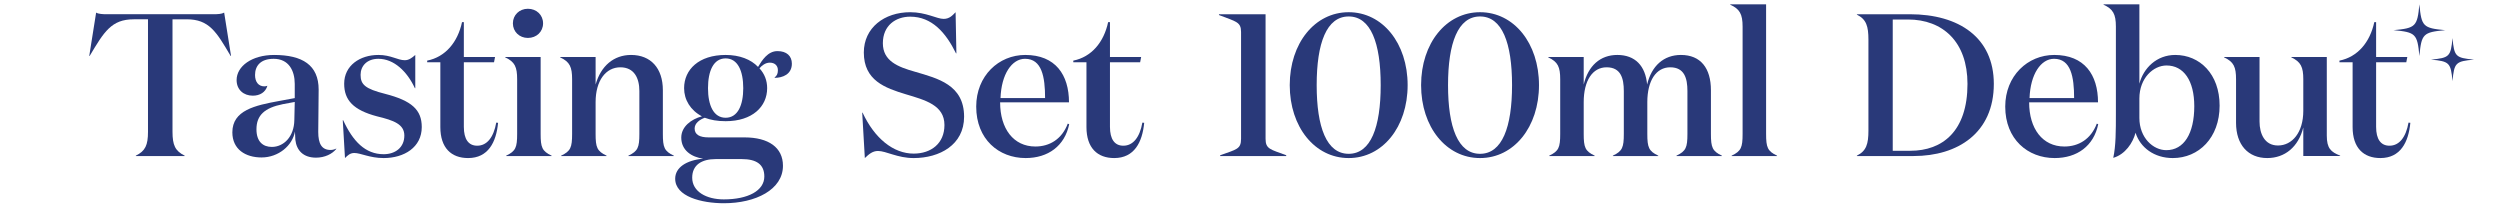 <svg viewBox="0 0 1160 96" version="1.1" height="96" width="1160" xmlns="http://www.w3.org/2000/svg" id="vector">
  
  <defs>
    <style>
      .st0 {
        fill: #293979;
      }
    </style>
  </defs>
  <g>
    <path d="M98.935,6.604c2.067,0,3.947-.094,5.075-.752l3.196,20.115h-.188c-6.579-11.185-9.963-17.013-20.396-17.013h-6.58v52.167c0,6.203,1.222,8.93,5.64,11.092v.188h-22.653v-.188c4.418-2.162,5.64-4.889,5.64-11.092V8.954h-6.579c-10.434,0-13.817,5.828-20.491,17.013h-.188l3.195-20.115c1.128.658,3.008.752,5.17.752h49.159Z" class="st0"></path>
    <path d="M156.03,69.11c-1.88,2.351-5.357,4.042-9.399,4.042-5.828,0-9.023-3.29-9.587-8.271,0-.376-.188-3.008-.188-3.854-1.128,6.485-7.613,12.031-15.509,12.031-7.426,0-13.535-3.76-13.535-11.655,0-10.245,10.527-12.501,21.807-14.569l7.144-1.316v-6.58c0-6.204-2.82-11.655-9.775-11.655-6.204,0-8.647,3.384-8.647,7.52,0,3.196,1.598,5.264,4.323,5.264.47,0,.94-.094,1.41-.282-.846,3.008-3.478,4.606-6.768,4.606-4.229,0-7.52-2.726-7.52-7.238,0-6.392,7.05-11.655,17.389-11.655,13.159,0,20.679,4.7,20.679,16.073,0,7.52-.188,13.629-.188,19.645,0,5.452,1.598,8.365,5.733,8.365.94,0,1.88-.281,2.632-.657v.188ZM131.216,48.338c-8.365,1.691-12.219,5.076-12.219,11.655,0,5.733,3.008,8.178,7.144,8.178,5.452,0,10.339-4.7,10.433-12.501l.188-8.366-5.546,1.034Z" class="st0"></path>
    <path d="M167.312,34.709c0,4.512,2.068,6.485,11.374,8.835,12.407,3.196,17.013,7.426,17.013,15.415,0,9.399-8.178,14.381-17.671,14.381-6.486,0-10.622-2.35-13.629-2.35-1.974,0-3.102,1.128-4.324,2.35l-1.034-17.576h.188c4.512,9.775,10.245,15.791,18.799,15.791,5.357,0,9.587-3.102,9.587-8.647,0-5.264-4.888-7.05-12.689-8.93-10.998-2.914-15.227-7.52-15.227-15.133,0-8.46,7.332-13.348,15.885-13.348,5.828,0,8.93,2.444,12.22,2.444,1.88,0,3.29-1.034,4.888-2.444v15.415h-.188c-3.571-7.707-9.681-13.629-16.919-13.629-5.357,0-8.271,3.384-8.271,7.426Z" class="st0"></path>
    <path d="M231.109,56.985c-.846,9.023-4.606,16.354-13.911,16.354-7.802,0-12.877-4.699-12.877-14.381v-30.078h-6.11v-.752c8.46-1.691,14.193-8.553,16.167-17.858h.846v16.167h14.475l-.47,2.443h-14.005v29.984c0,5.733,2.162,8.741,6.204,8.741,4.512,0,7.613-3.854,8.835-10.715l.846.094Z" class="st0"></path>
    <path d="M250.859,62.155c0,6.203.658,7.989,5.076,10.058v.188h-21.055v-.188c4.417-2.068,5.075-3.854,5.075-10.058v-25.379c0-5.64-1.034-8.083-5.545-10.151v-.188h16.449v35.718ZM244.938,4.066c4.042,0,7.049,2.914,7.049,6.768,0,3.854-3.008,6.768-7.049,6.768-3.948,0-6.956-2.914-6.956-6.768,0-3.854,3.008-6.768,6.956-6.768Z" class="st0"></path>
    <path d="M276.362,26.438v12.783c2.443-8.647,8.459-13.724,16.449-13.724,9.118,0,14.757,6.11,14.757,16.355v20.303c0,6.203.658,7.989,5.075,10.058v.188h-21.055v-.188c4.418-2.068,5.076-3.854,5.076-10.058v-19.927c0-5.922-2.35-10.998-8.836-10.998-6.673,0-11.467,6.11-11.467,16.167v14.757c0,6.203.658,7.989,5.075,10.058v.188h-21.055v-.188c4.418-2.068,5.076-3.854,5.076-10.058v-25.379c0-5.64-1.034-8.083-5.546-10.151v-.188h16.449Z" class="st0"></path>
    <path d="M335.939,94.301c-10.433,0-22.653-3.102-22.653-11.373,0-5.17,5.076-8.554,12.972-9.306-5.358-.752-10.151-3.854-10.151-9.775,0-5.075,4.605-8.554,9.587-9.869-5.357-2.819-8.271-7.708-8.271-13.065,0-8.647,6.862-15.415,19.269-15.415,6.486,0,11.75,2.068,15.039,5.546,1.88-3.102,4.512-7.332,9.023-7.332,4.23,0,6.673,2.256,6.673,5.828,0,4.981-4.323,6.58-7.989,6.58v-.188c1.128-.846,1.504-1.88,1.504-3.384,0-1.974-1.316-3.478-3.76-3.478-2.068,0-3.76,1.41-4.794,2.632,2.35,2.538,3.572,5.64,3.572,9.211,0,8.554-6.862,15.321-19.269,15.321-3.854,0-6.956-.563-9.681-1.598-2.35.846-4.7,2.538-4.7,4.981,0,2.82,2.256,4.136,6.486,4.136h16.637c11.185,0,17.858,4.7,17.858,13.159,0,11.092-12.689,17.389-27.352,17.389ZM354.644,81.894c0-5.64-3.666-8.083-10.527-8.083h-11.937c-6.768,0-10.998,2.819-10.998,8.647,0,6.392,6.486,10.058,14.663,10.058,11.279,0,18.799-4.042,18.799-10.622ZM328.514,40.912c0,7.896,2.538,13.724,8.177,13.724s8.177-5.828,8.177-13.724c0-7.989-2.538-13.817-8.177-13.817s-8.177,5.828-8.177,13.817Z" class="st0"></path>
    <path d="M409.646,20.046c0,8.271,6.956,10.997,14.945,13.253,10.527,3.102,22.747,6.016,22.747,20.867,0,13.064-11.374,19.174-23.405,19.174-7.52,0-12.783-3.289-16.543-3.289-2.538,0-4.229,1.504-6.109,3.289l-1.222-21.055h.188c5.546,11.938,14.287,18.987,23.687,18.987,8.084,0,14.287-4.7,14.287-13.253,0-9.212-8.835-11.562-17.953-14.287-9.587-2.914-19.457-6.392-19.457-19.363,0-11.467,9.493-18.705,21.524-18.705,7.426,0,12.313,3.102,15.509,3.102,2.82,0,4.23-1.786,5.546-3.102l.376,19.081h-.188c-4.7-9.587-11.185-17.013-21.243-17.013-6.674,0-12.689,4.042-12.689,12.313Z" class="st0"></path>
    <path d="M496.012,47.492h-31.958c0,12.219,6.204,20.49,16.355,20.49,6.58,0,12.313-3.384,15.039-10.621l.658.282c-2.067,10.058-9.775,15.696-20.208,15.696-12.501,0-22.935-8.741-22.935-23.874,0-14.287,10.433-23.969,22.747-23.969,14.005,0,20.303,9.212,20.303,21.995ZM484.92,45.518c0-9.87-1.504-18.235-9.305-18.235-6.11,0-10.998,7.144-11.374,18.235h20.679Z" class="st0"></path>
    <path d="M530.905,56.985c-.846,9.023-4.605,16.354-13.911,16.354-7.801,0-12.877-4.699-12.877-14.381v-30.078h-6.109v-.752c8.459-1.691,14.193-8.553,16.167-17.858h.846v16.167h14.475l-.47,2.443h-14.005v29.984c0,5.733,2.162,8.741,6.204,8.741,4.512,0,7.614-3.854,8.835-10.715l.846.094Z" class="st0"></path>
    <path d="M566.169,72.4v-.376c7.613-2.726,9.681-2.819,9.681-7.613V14.876c0-4.7-2.162-4.794-10.246-7.896v-.376h21.619v57.807c0,4.794,2.256,4.888,9.587,7.613v.376h-30.642Z" class="st0"></path>
    <path d="M625.791,73.34c-15.697,0-27.352-14.381-27.352-33.837s11.654-33.838,27.352-33.838,27.353,14.381,27.353,33.838-11.655,33.837-27.353,33.837ZM625.791,7.639c-10.245,0-14.851,12.313-14.851,31.864,0,19.55,4.605,31.864,14.851,31.864,10.246,0,14.852-12.313,14.852-31.864,0-19.551-4.605-31.864-14.852-31.864Z" class="st0"></path>
    <path d="M686.74,73.34c-15.697,0-27.352-14.381-27.352-33.837s11.654-33.838,27.352-33.838,27.353,14.381,27.353,33.838-11.655,33.837-27.353,33.837ZM686.74,7.639c-10.245,0-14.851,12.313-14.851,31.864,0,19.55,4.605,31.864,14.851,31.864,10.246,0,14.852-12.313,14.852-31.864,0-19.551-4.605-31.864-14.852-31.864Z" class="st0"></path>
    <path d="M779.959,25.497c9.117,0,13.911,6.11,13.911,16.355v20.303c0,6.203.657,7.989,5.075,10.058v.188h-21.055v-.188c4.418-2.068,5.076-3.854,5.076-10.058v-19.927c0-5.922-1.41-10.998-7.99-10.998-6.485,0-10.621,6.11-10.621,16.167v14.757c0,6.203.658,7.989,5.076,10.058v.188h-21.055v-.188c4.418-2.068,5.075-3.854,5.075-10.058v-19.927c0-5.922-1.409-10.998-7.989-10.998-6.485,0-10.621,6.11-10.621,16.167v14.757c0,6.203.658,7.989,5.075,10.058v.188h-21.055v-.188c4.418-2.068,5.076-3.854,5.076-10.058v-25.379c0-5.64-1.034-8.083-5.546-10.151v-.188h16.449v12.783c2.067-8.647,7.613-13.724,15.603-13.724,8.271,0,13.065,5.076,13.817,13.724,2.068-8.647,7.707-13.724,15.697-13.724Z" class="st0"></path>
    <path d="M819.47,62.155c0,6.203.658,7.989,5.075,10.058v.188h-21.055v-.188c4.418-2.068,5.076-3.854,5.076-10.058V12.338c0-5.733-1.316-8.177-5.733-10.151v-.188h16.637v60.156Z" class="st0"></path>
    <path d="M861.594,72.213c4.418-2.162,5.357-5.452,5.357-11.656V18.448c0-6.204-.939-9.494-5.357-11.655v-.188h24.532c22.841,0,39.008,10.81,39.008,32.334,0,22.747-16.731,33.462-37.222,33.462h-26.318v-.188ZM886.408,69.957c14.945,0,26.506-9.118,26.506-31.019,0-19.551-11.467-29.89-27.634-29.89h-7.05v60.909h8.178Z" class="st0"></path>
    <path d="M973.479,47.492h-31.957c0,12.219,6.203,20.49,16.354,20.49,6.579,0,12.313-3.384,15.039-10.621l.658.282c-2.068,10.058-9.775,15.696-20.209,15.696-12.501,0-22.935-8.741-22.935-23.874,0-14.287,10.434-23.969,22.746-23.969,14.006,0,20.303,9.212,20.303,21.995ZM962.388,45.518c0-9.87-1.504-18.235-9.306-18.235-6.109,0-10.997,7.144-11.373,18.235h20.679Z" class="st0"></path>
    <path d="M990.891,61.591c-1.223,4.7-4.794,10.058-10.34,11.655,1.223-5.545,1.223-12.501,1.223-20.772V12.338c0-5.733-1.316-8.177-5.734-10.151v-.188h16.637v36.846c1.881-7.238,7.99-13.348,16.638-13.348,11.373,0,20.585,8.836,20.585,23.499,0,14.945-9.682,24.344-21.713,24.344-8.647,0-15.133-4.887-17.295-11.749ZM1005.271,30.385c-6.109,0-12.596,5.828-12.596,15.321v9.023c0,9.212,6.393,14.945,12.502,14.945,8.178,0,12.971-7.708,12.971-20.397,0-11.843-4.888-18.893-12.877-18.893Z" class="st0"></path>
    <path d="M1068.73,36.776c0-5.64-1.128-8.083-5.546-10.151v-.188h16.449v36.47c0,5.921,1.88,7.613,6.204,9.306v.188h-17.107v-13.253c-2.256,9.023-8.554,14.192-16.73,14.192-8.836,0-14.476-6.109-14.476-16.354v-20.209c0-5.64-1.034-8.083-5.546-10.151v-.188h16.449v29.984c0,5.639,2.35,11.091,8.554,11.091,6.579,0,11.749-6.016,11.749-16.073v-14.663Z" class="st0"></path>
    <path d="M1118.399,56.985c-.846,9.023-4.605,16.354-13.911,16.354-7.801,0-12.877-4.699-12.877-14.381v-30.078h-6.109v-.752c8.459-1.691,14.193-8.553,16.167-17.858h.846v16.167h14.476l-.471,2.443h-14.005v29.984c0,5.733,2.162,8.741,6.204,8.741,4.512,0,7.613-3.854,8.835-10.715l.846.094Z" class="st0"></path>
  </g>
  <path d="M1134.6,13.999c-10.286.947-11.053,1.714-12,12-.947-10.286-1.714-11.053-12-12,10.286-.947,11.053-1.714,12-12,.947,10.286,1.714,11.053,12,12Z" class="st0"></path>
  <path d="M1147.958,27.659c-8.571.789-9.211,1.429-10,10-.789-8.571-1.429-9.211-10-10,8.571-.789,9.211-1.429,10-10,.789,8.571,1.429,9.211,10,10Z" class="st0"></path>
</svg>
